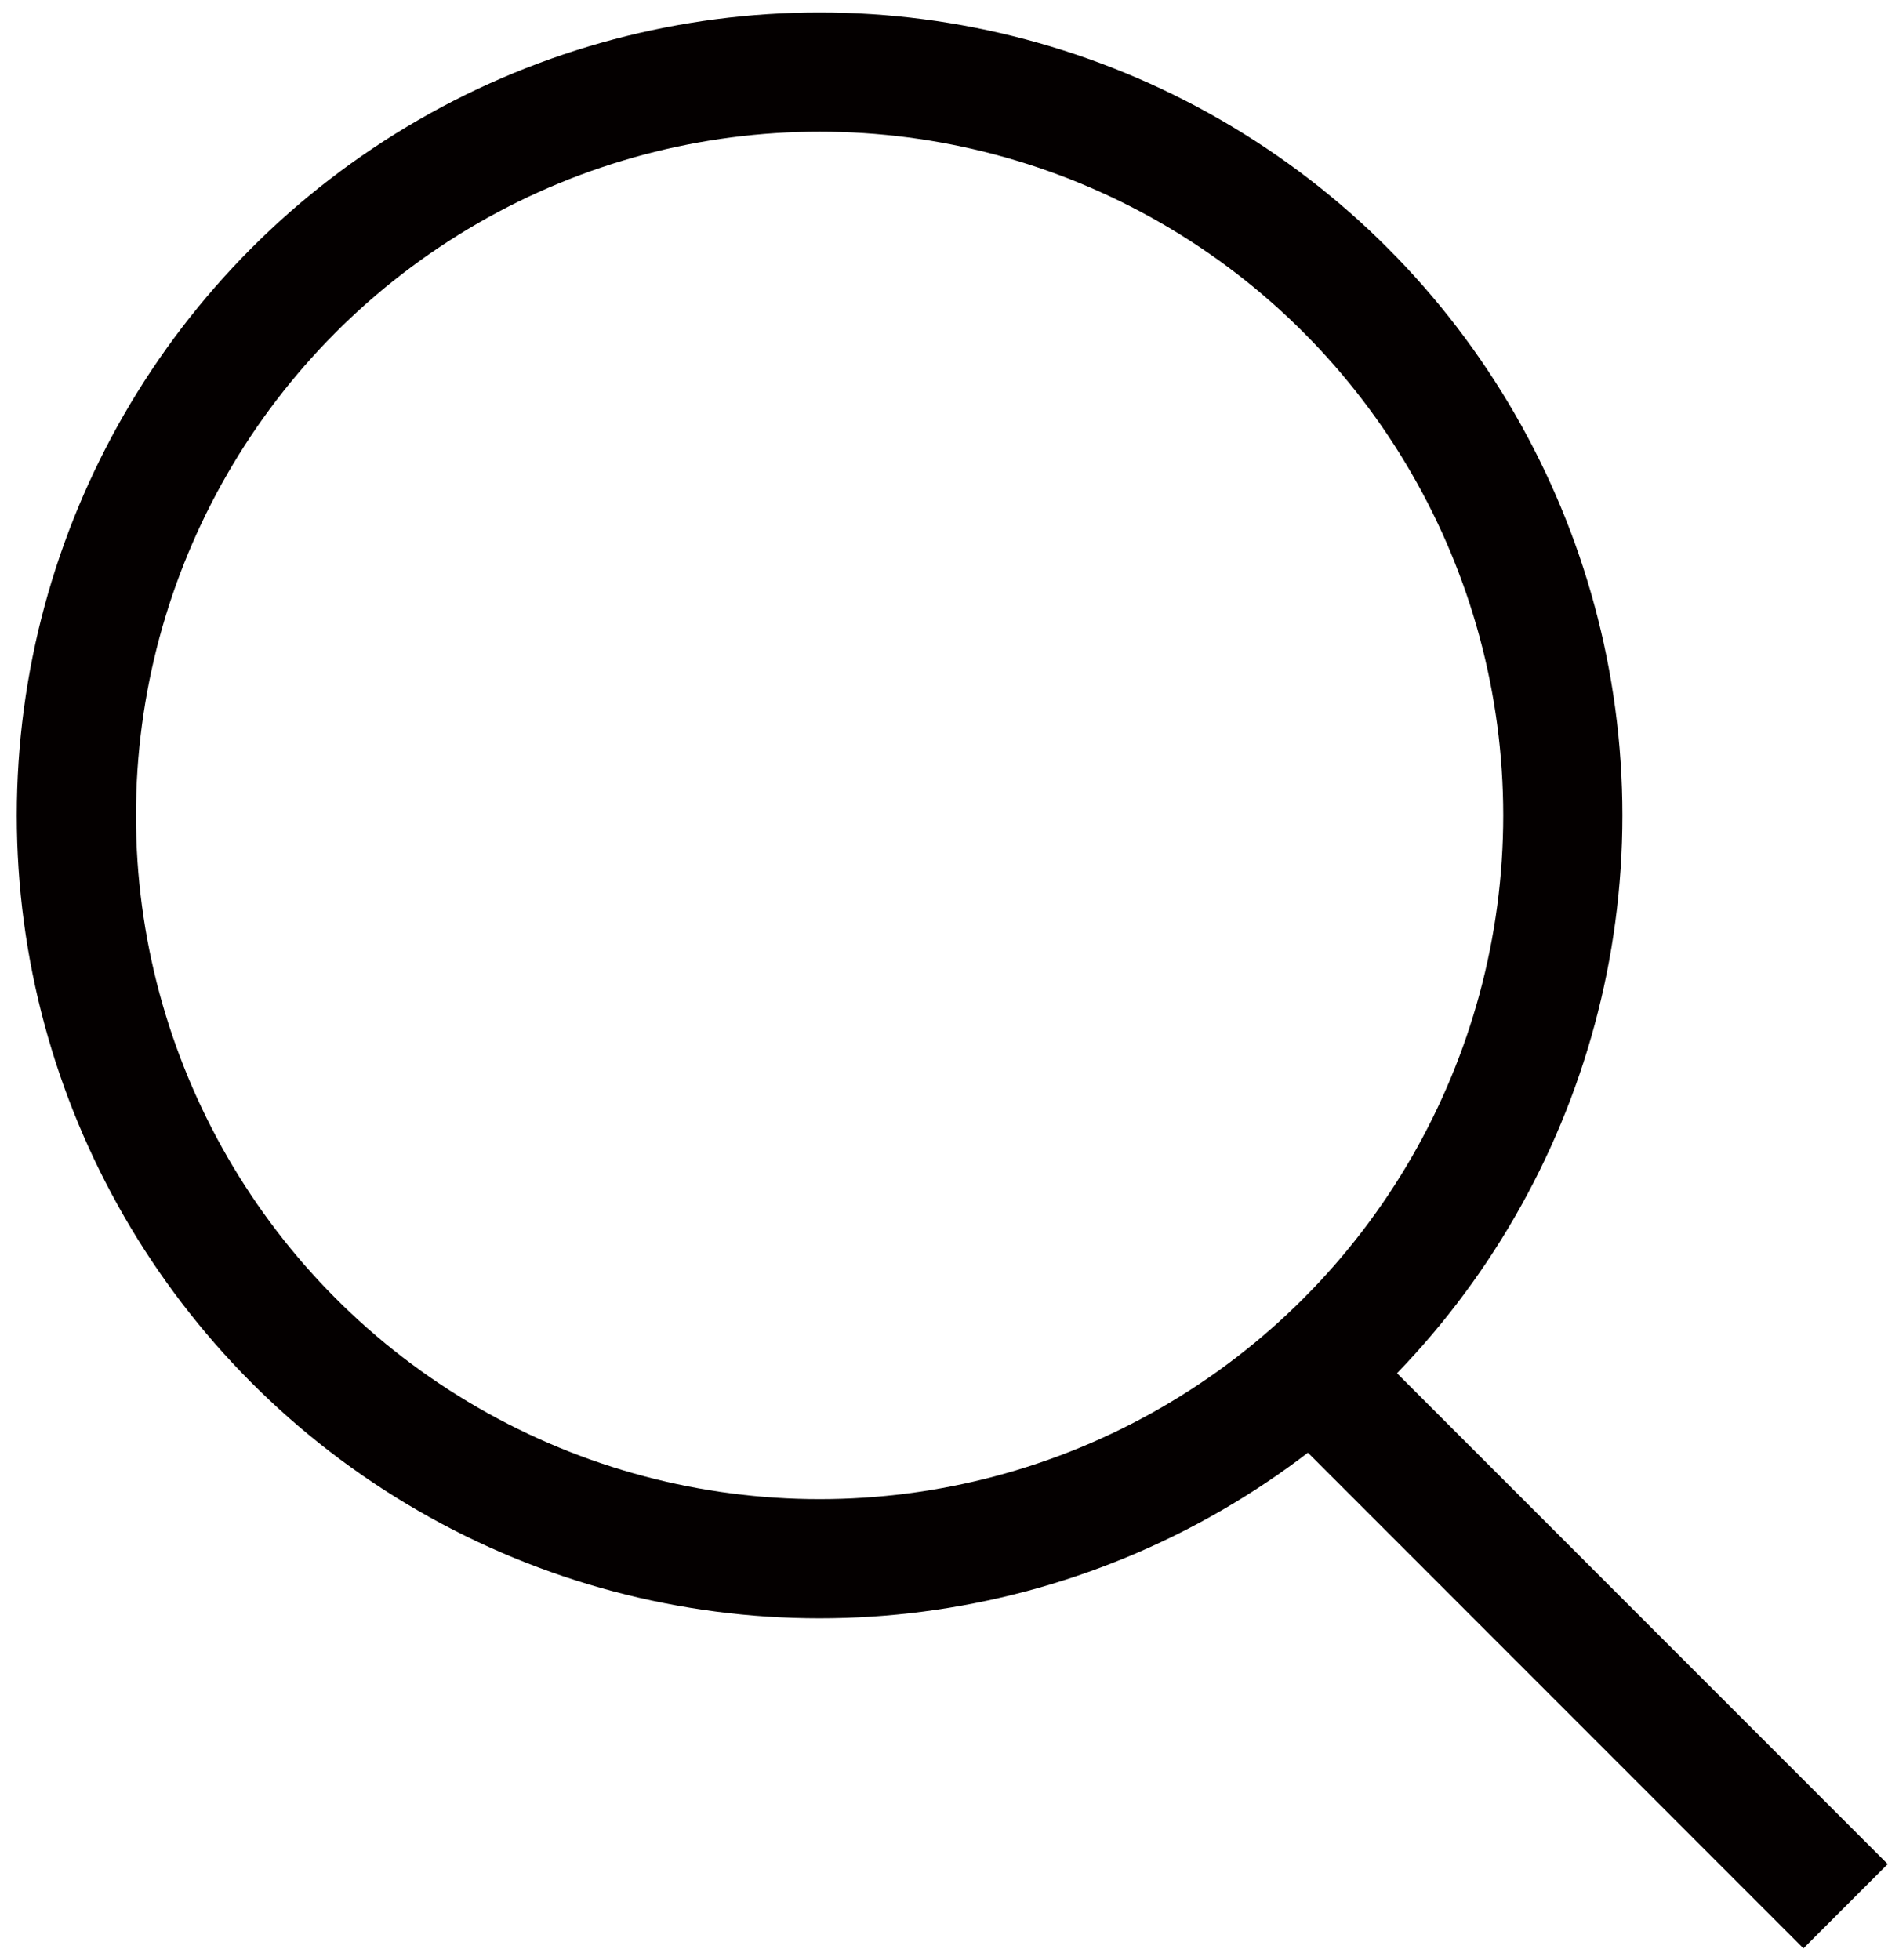 <?xml version="1.0" encoding="utf-8"?>
<!-- Generator: Adobe Illustrator 16.0.0, SVG Export Plug-In . SVG Version: 6.00 Build 0)  -->
<!DOCTYPE svg PUBLIC "-//W3C//DTD SVG 1.1//EN" "http://www.w3.org/Graphics/SVG/1.1/DTD/svg11.dtd">
<svg version="1.1" id="Layer_1" xmlns="http://www.w3.org/2000/svg" xmlns:xlink="http://www.w3.org/1999/xlink" x="0px" y="0px"
	 width="15.844px" height="16.446px" viewBox="0 0 15.844 16.446" enable-background="new 0 0 15.844 16.446" xml:space="preserve">
<g>
	<circle fill="none" stroke="#040000" stroke-miterlimit="10" cx="6.878" cy="6.842" r="6.237"/>
	<line fill="none" stroke="#040000" stroke-miterlimit="10" x1="11.005" y1="11.511" x2="15.488" y2="15.995"/>
</g>
</svg>
